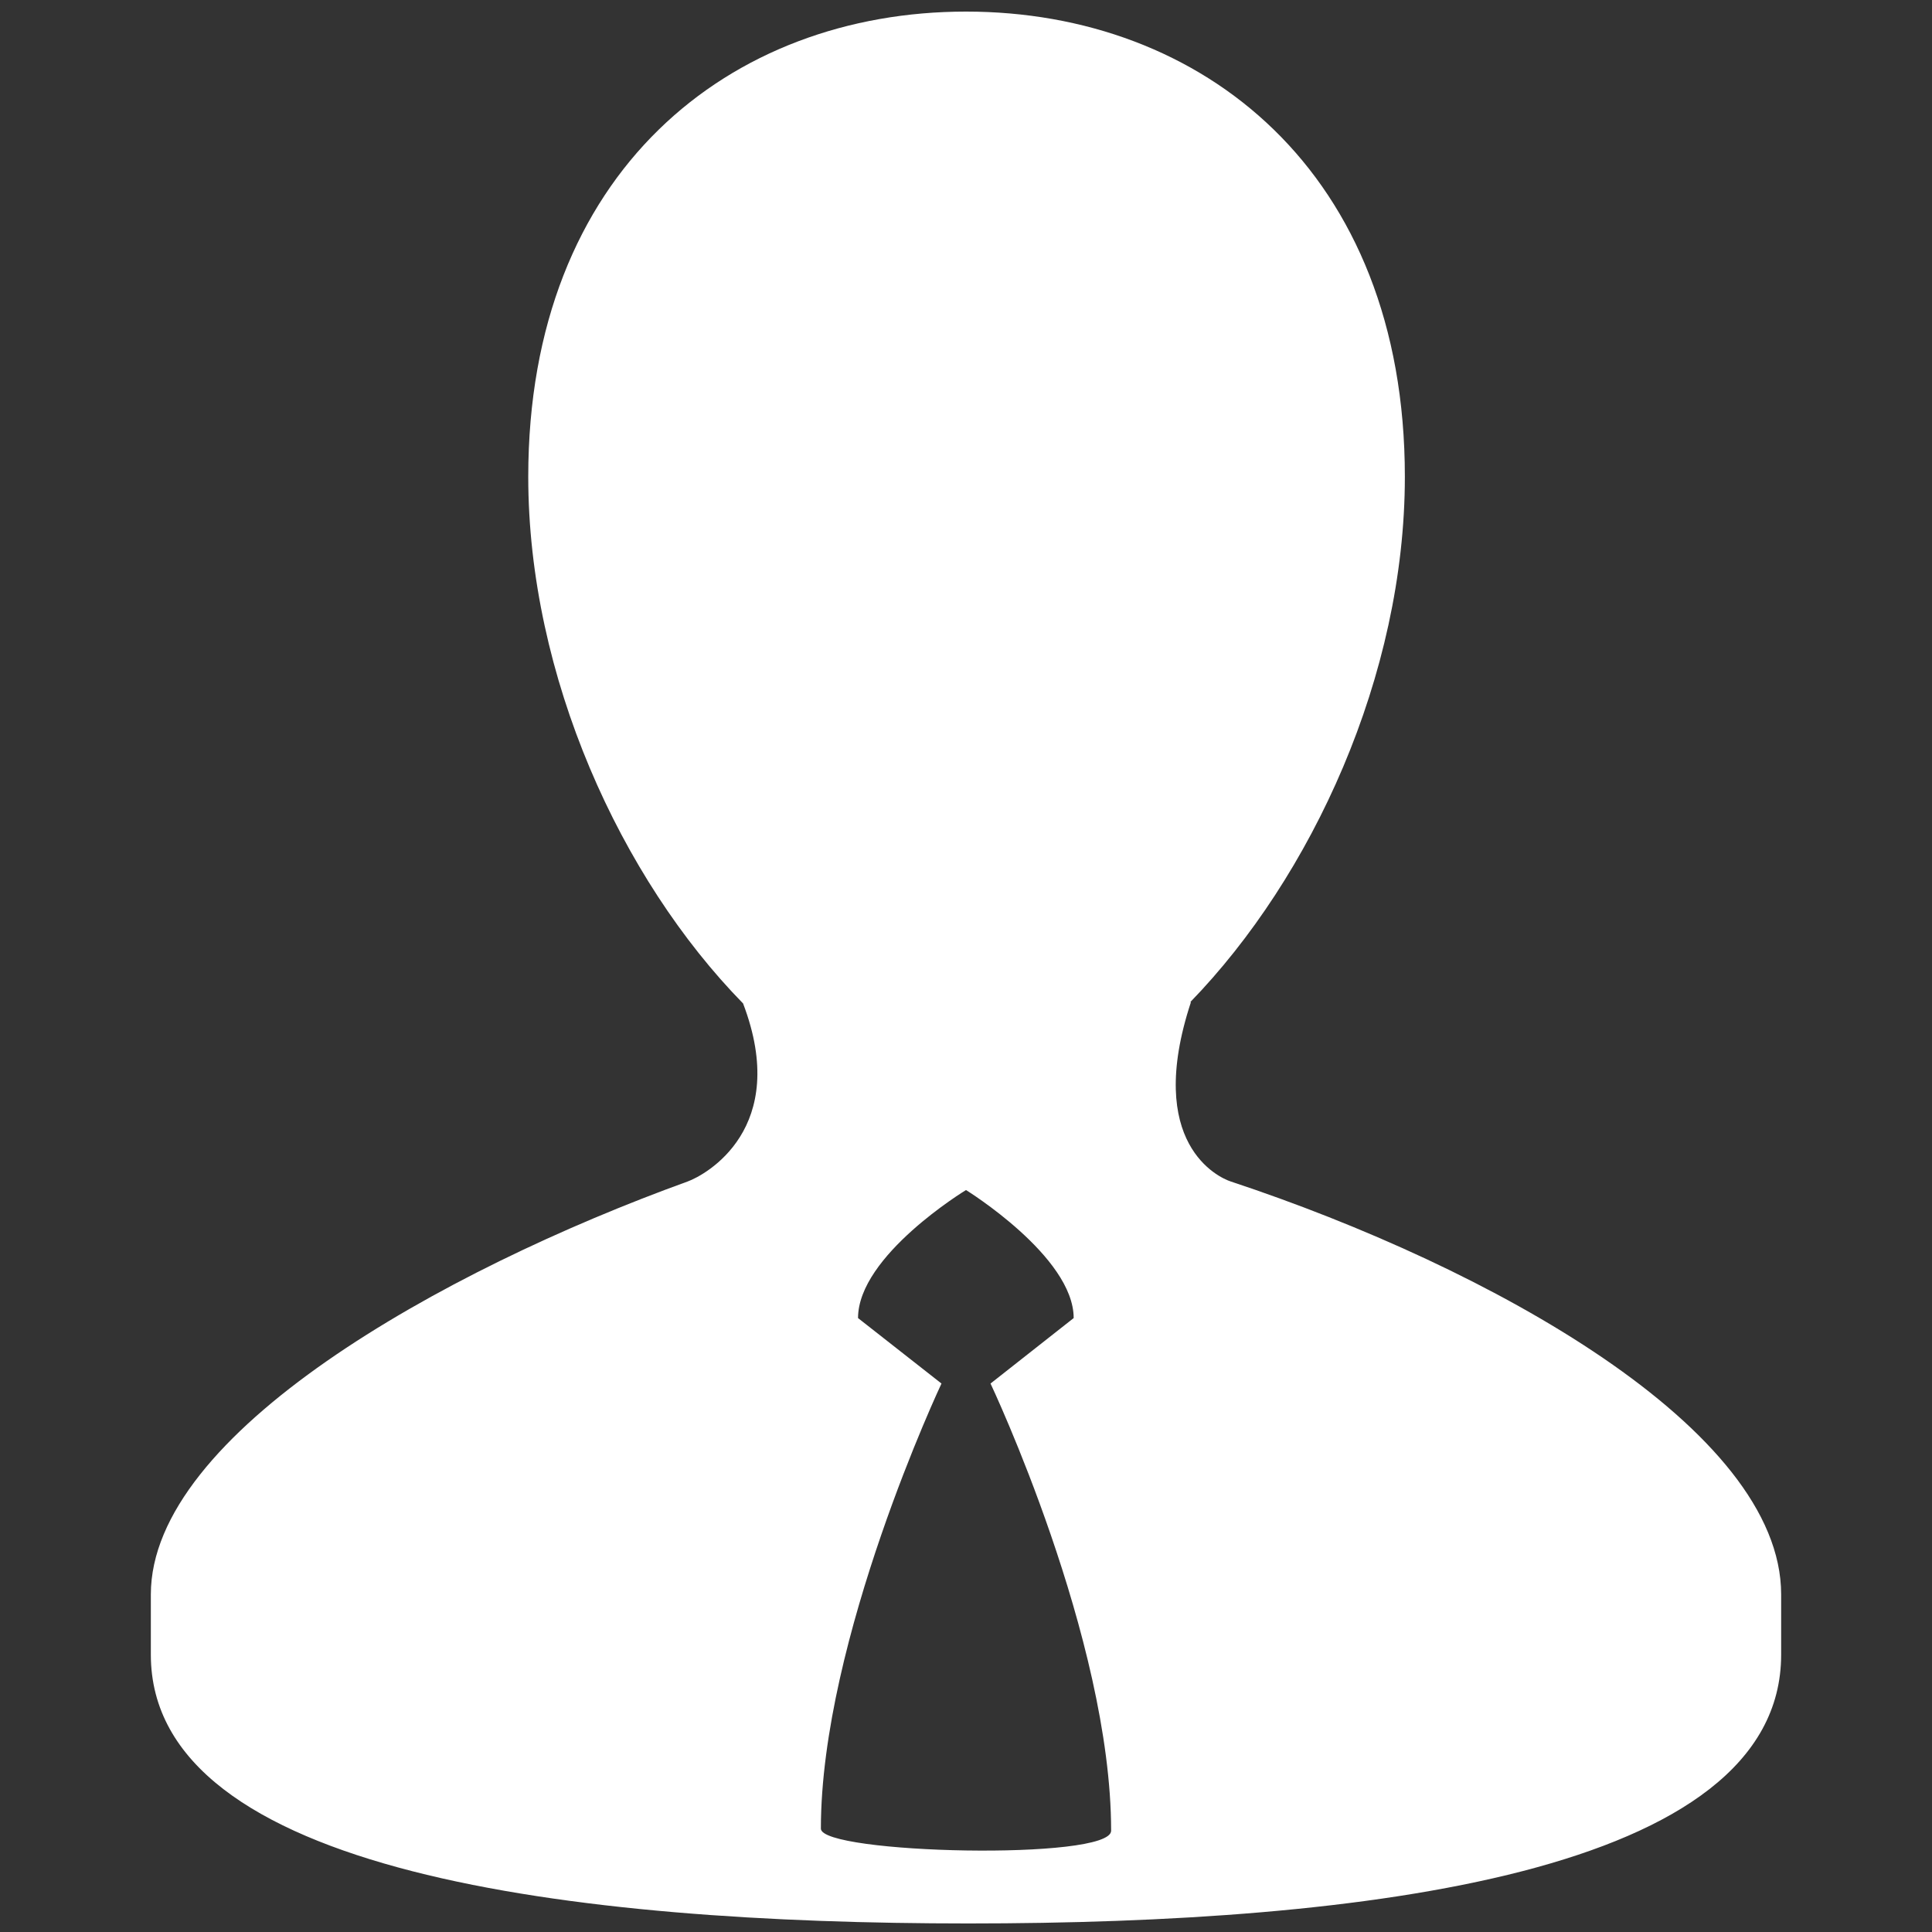 <svg xmlns="http://www.w3.org/2000/svg" width="140" height="140" viewBox="0 0 26 26"><rect x="0" y="0" width="26" height="26" fill="#333333" stroke="none"/><path fill="white" d="M16.563 15.9c-.159-.052-1.164-.505-.536-2.414h-.009c1.637-1.686 2.888-4.399 2.888-7.07c0-4.107-2.731-6.26-5.905-6.26c-3.176 0-5.892 2.152-5.892 6.26c0 2.682 1.244 5.406 2.891 7.088c.642 1.684-.506 2.309-.746 2.396c-3.324 1.203-7.224 3.394-7.224 5.557v.811c0 2.947 5.714 3.617 11.002 3.617c5.296 0 10.938-.67 10.938-3.617v-.811c0-2.228-3.919-4.402-7.407-5.557zm-5.516 8.709c0-2.549 1.623-5.99 1.623-5.99l-1.123-.881c0-.842 1.453-1.723 1.453-1.723s1.449.895 1.449 1.723l-1.119.881s1.623 3.428 1.623 6.018c0 .406-3.906.312-3.906-.028z"/></svg>